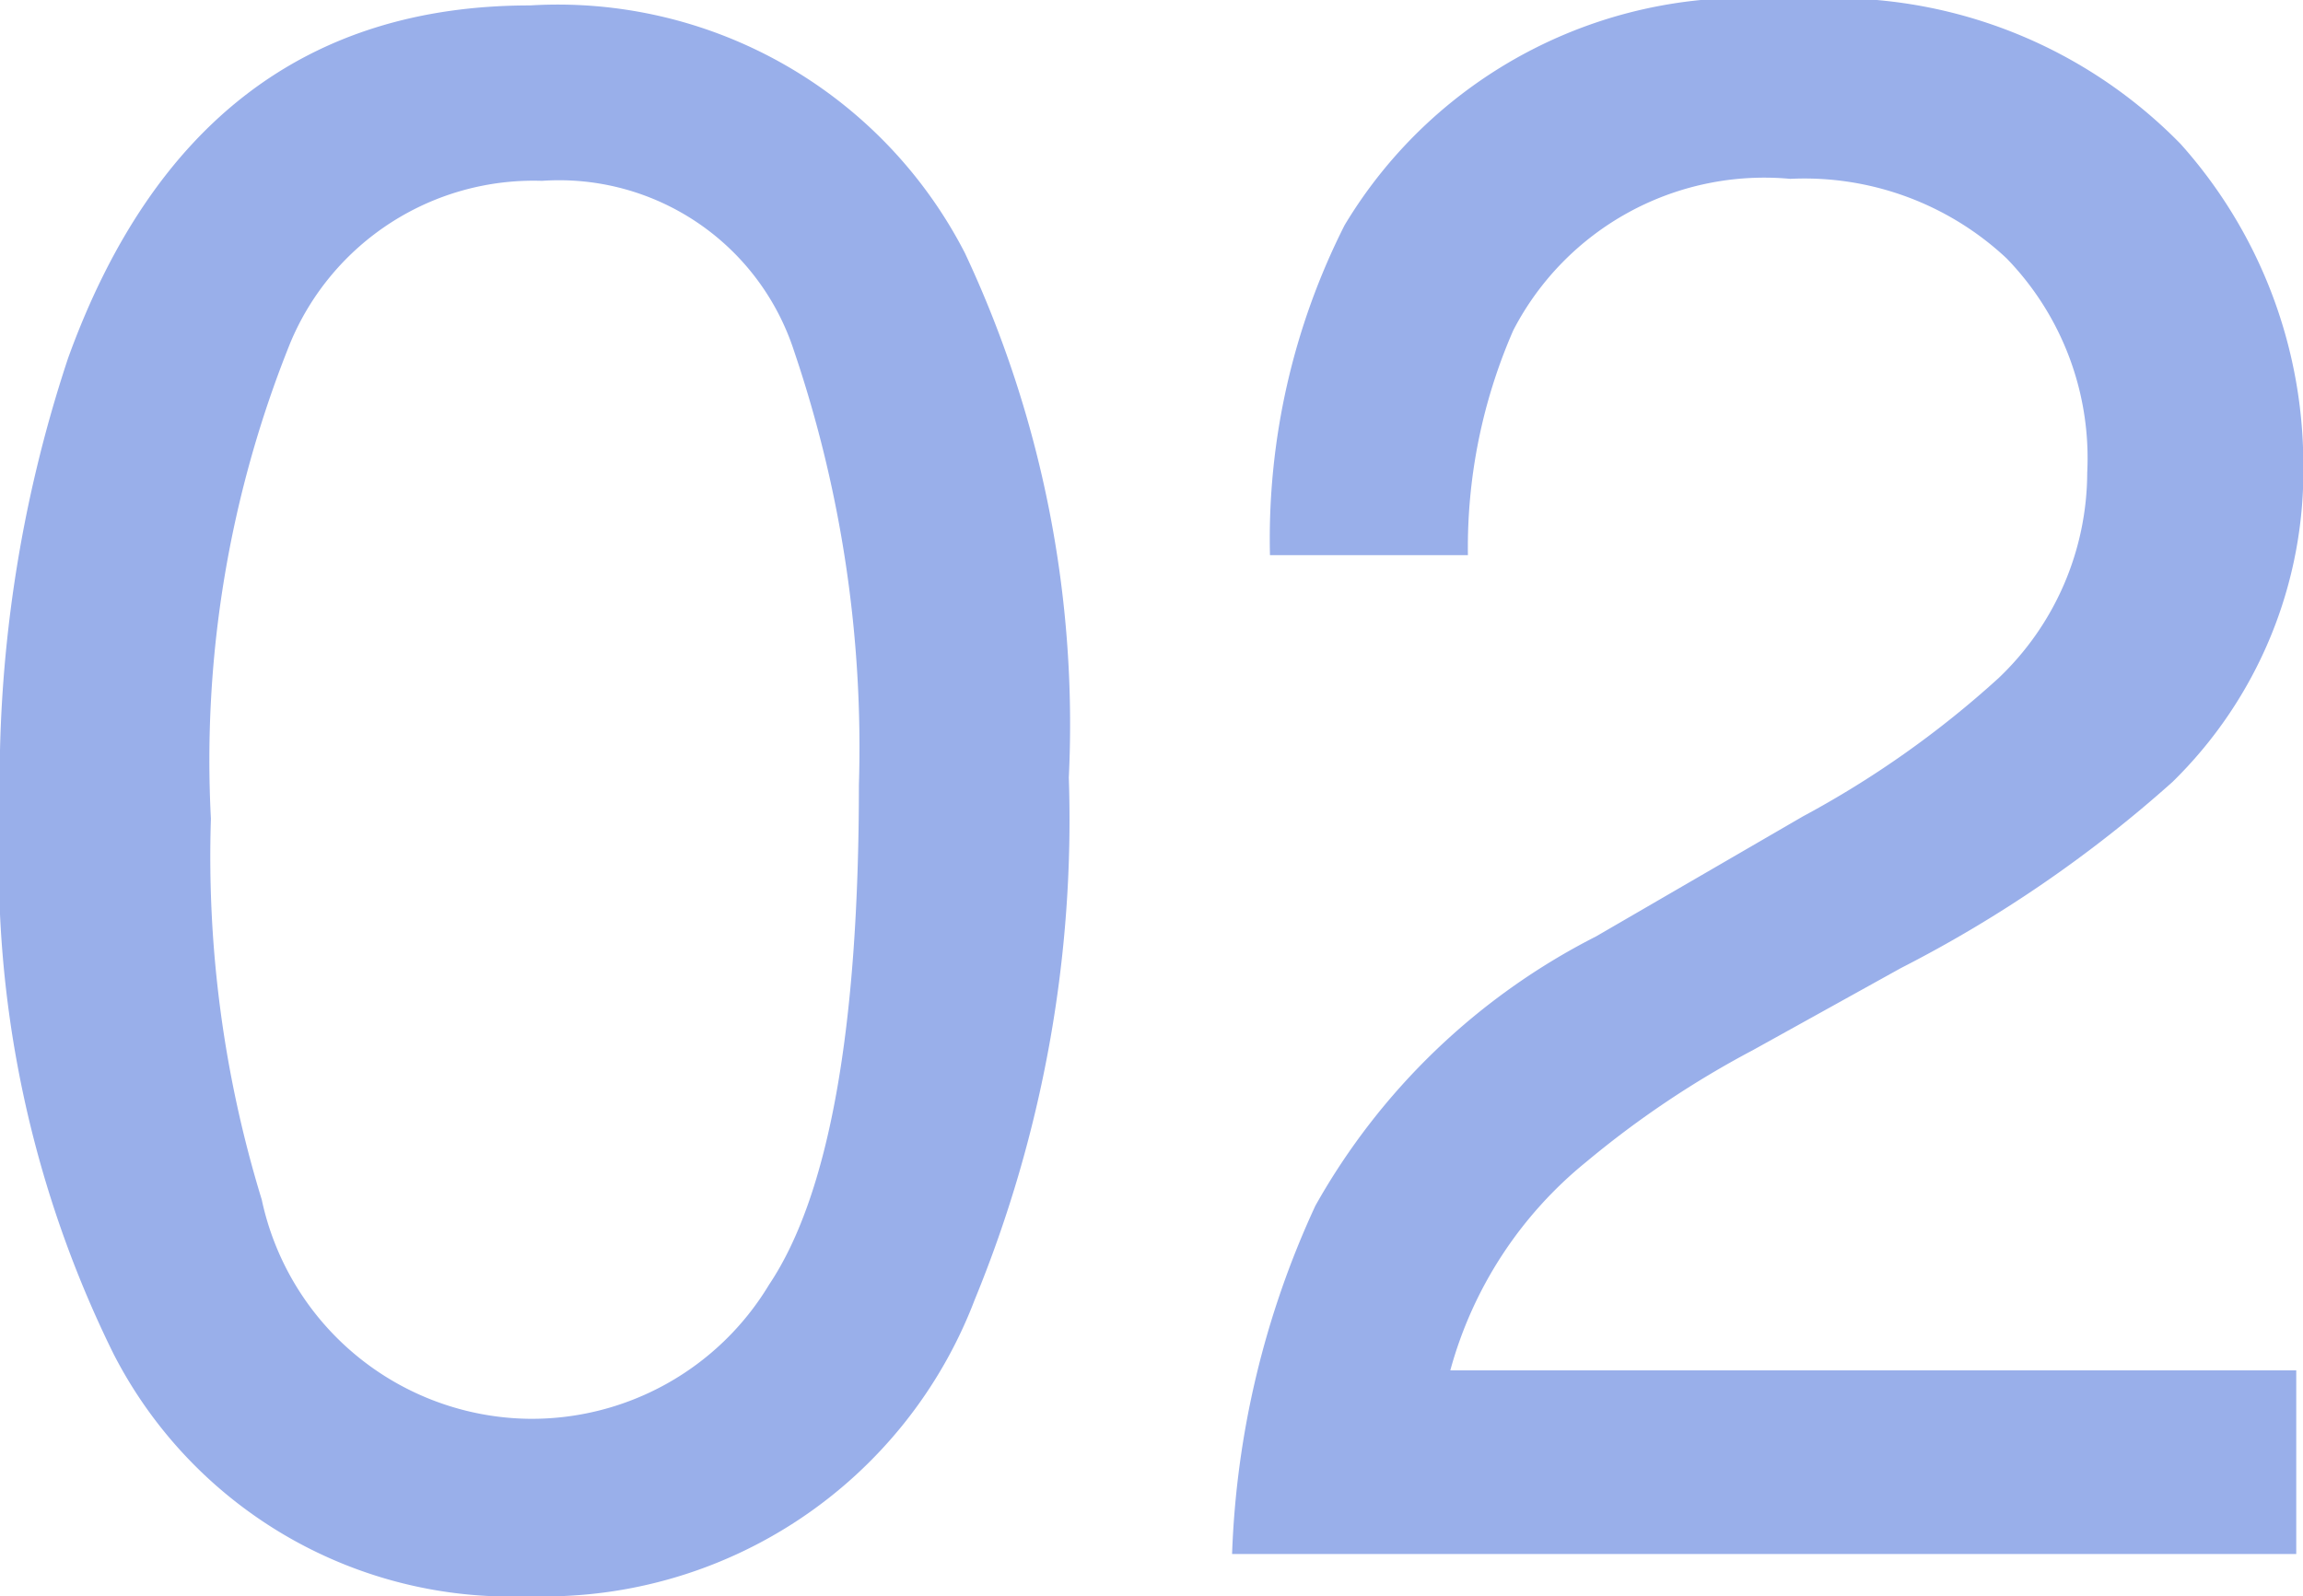 <svg xmlns="http://www.w3.org/2000/svg" width="20.791" height="14.414" viewBox="0 0 20.791 14.414">
  <path id="パス_31875" data-name="パス 31875" d="M5.41-13.984a4.132,4.132,0,0,1,3.926,2.236,10.005,10.005,0,0,1,.938,4.736,11.405,11.405,0,0,1-.85,4.717A4.16,4.16,0,0,1,5.4.381,4.029,4.029,0,0,1,1.65-1.807a10.016,10.016,0,0,1-1.025-4.9A12.112,12.112,0,0,1,1.24-10.8Q2.393-13.984,5.41-13.984ZM5.391-1.221A2.5,2.5,0,0,0,7.568-2.432q.811-1.211.811-4.512a11.147,11.147,0,0,0-.586-3.921A2.23,2.23,0,0,0,5.518-12.4a2.379,2.379,0,0,0-2.271,1.46,10.081,10.081,0,0,0-.718,4.3A10.564,10.564,0,0,0,2.988-3.2,2.5,2.5,0,0,0,5.391-1.221ZM11.748,0A8.156,8.156,0,0,1,12.5-3.145a6.048,6.048,0,0,1,2.534-2.432L16.9-6.66a8.828,8.828,0,0,0,1.768-1.25,2.568,2.568,0,0,0,.8-1.855A2.59,2.59,0,0,0,18.74-11.7a2.67,2.67,0,0,0-1.953-.718,2.552,2.552,0,0,0-2.5,1.367,4.895,4.895,0,0,0-.41,2.031H12.09A6.277,6.277,0,0,1,12.764-12,4.229,4.229,0,0,1,16.8-14.033a4.371,4.371,0,0,1,3.511,1.3,4.345,4.345,0,0,1,1.108,2.891,3.93,3.93,0,0,1-1.182,2.871,11.568,11.568,0,0,1-2.451,1.68l-1.338.742a8.666,8.666,0,0,0-1.5,1.006,3.664,3.664,0,0,0-1.23,1.885h7.637V0Z" transform="translate(-0.625 14.033)" fill="#99afea"/>
</svg>
